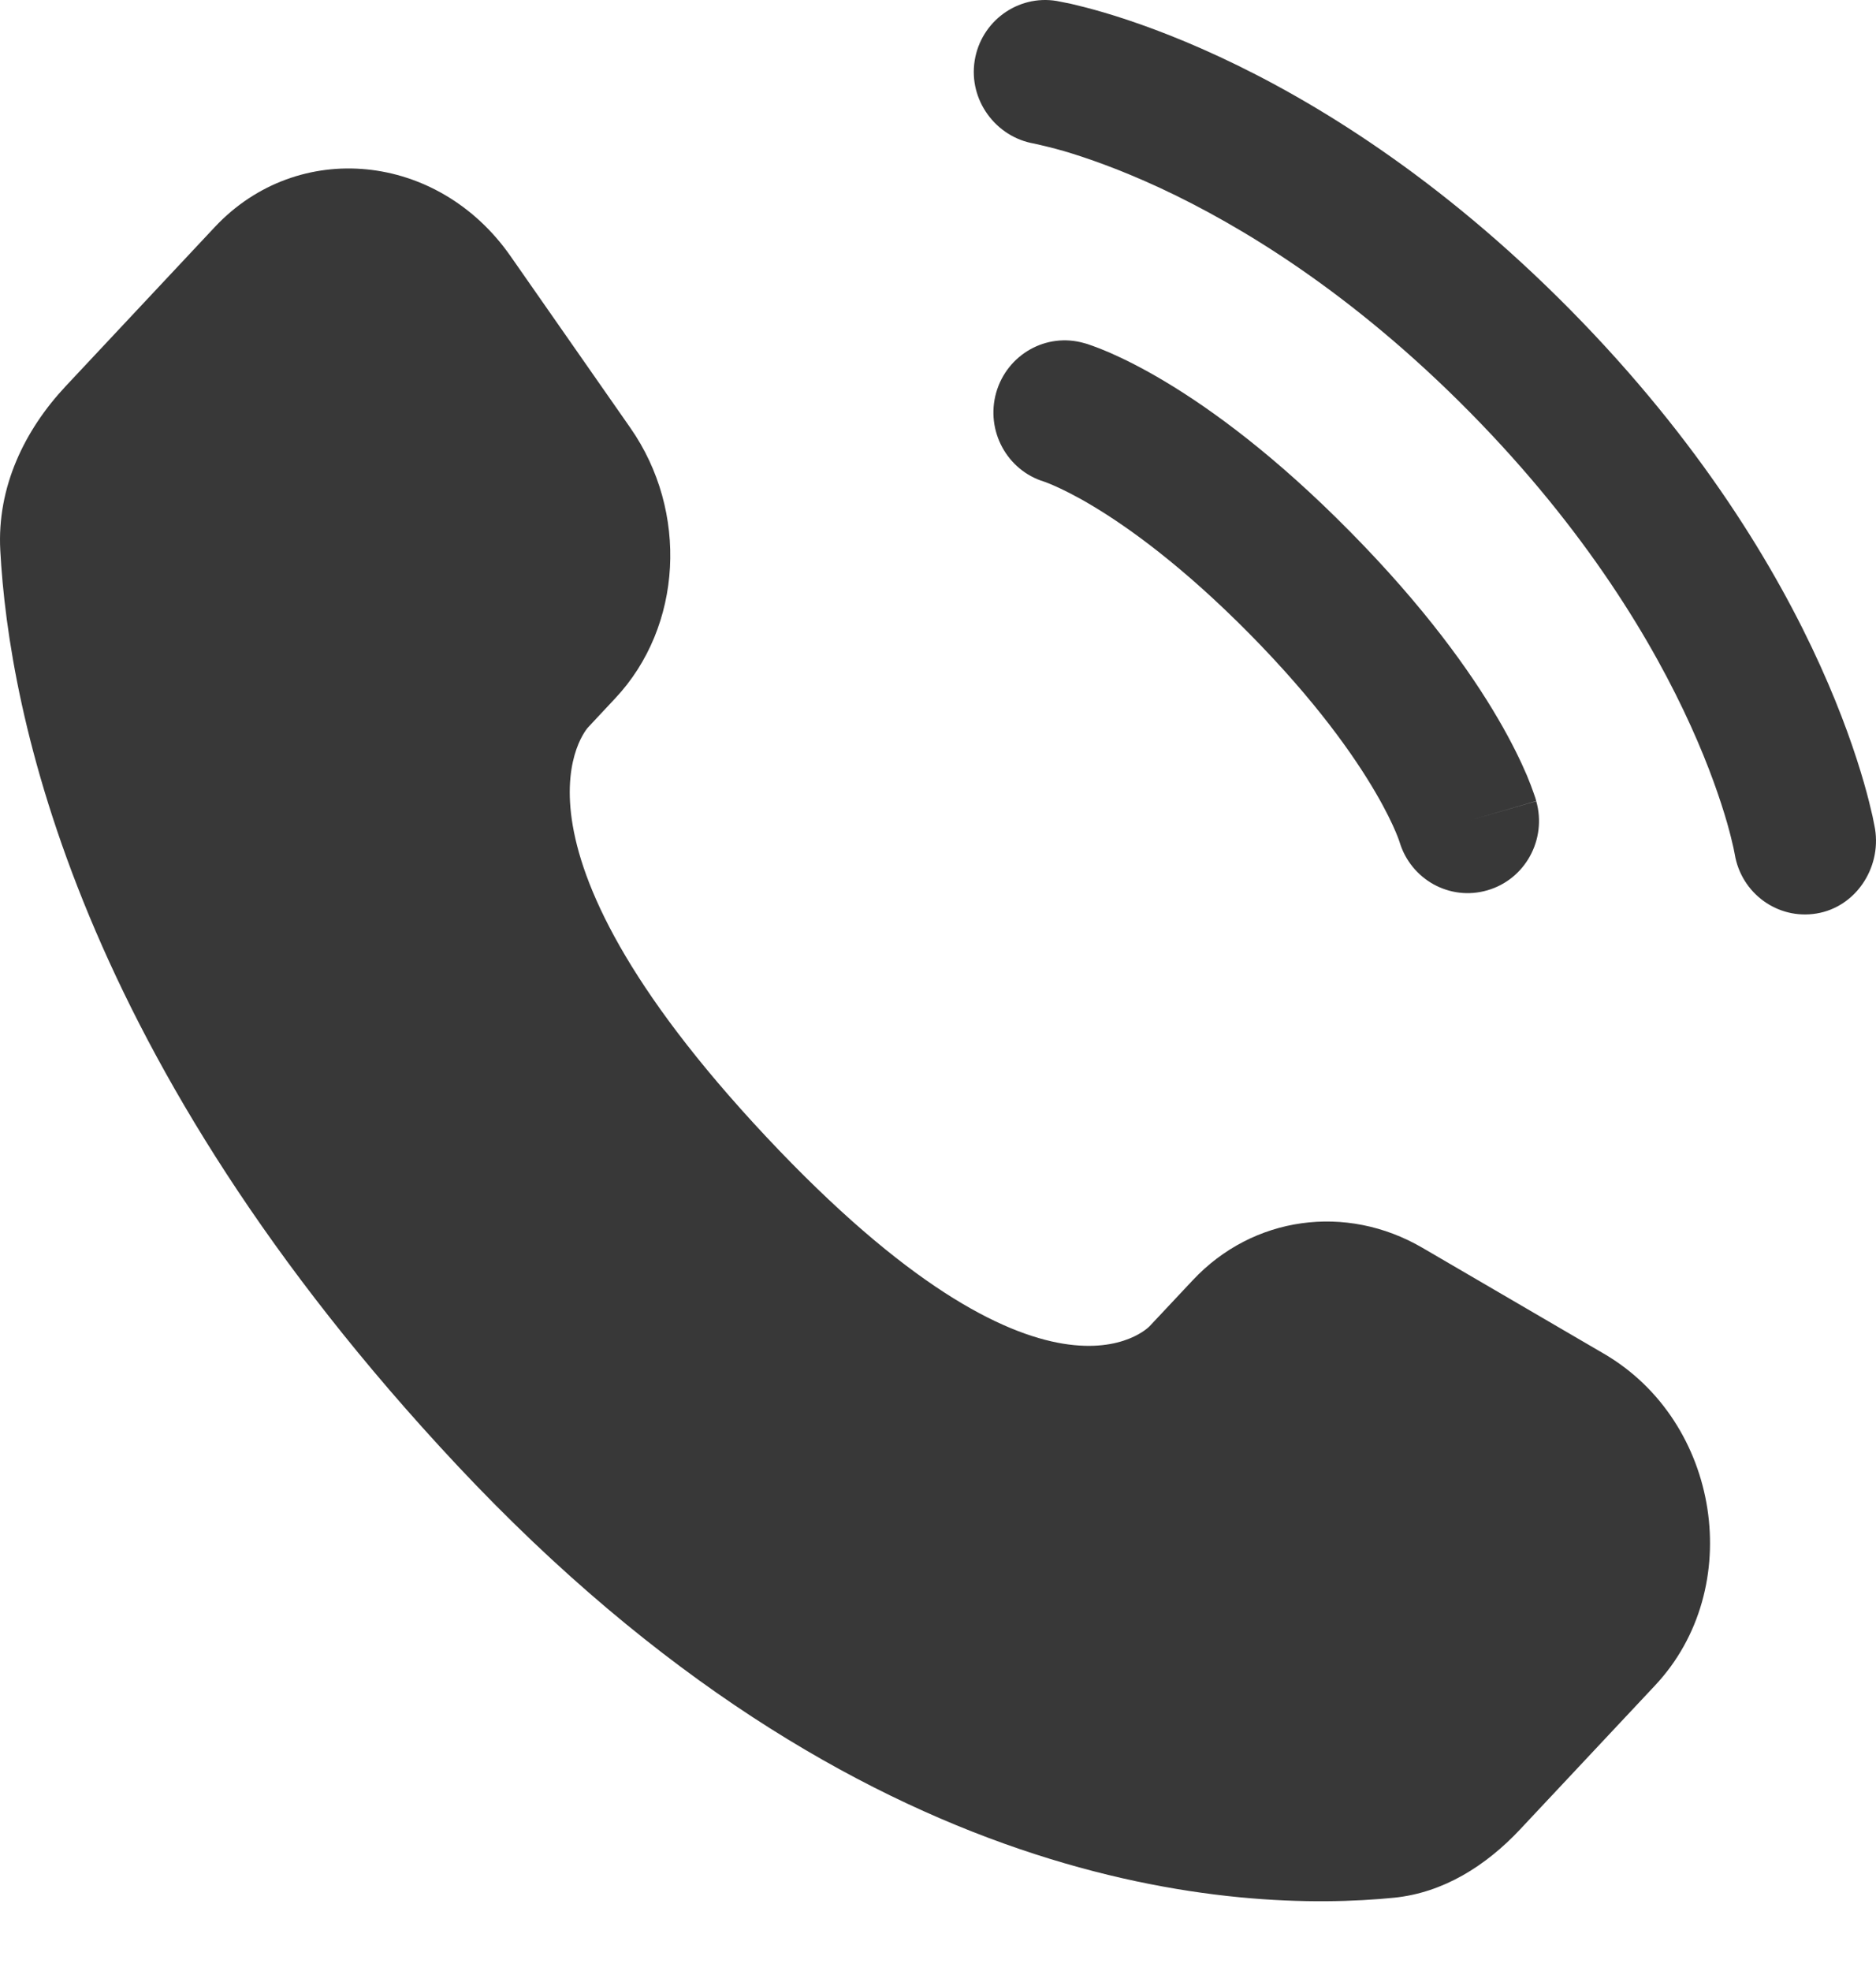 <?xml version="1.0" encoding="UTF-8"?> <svg xmlns="http://www.w3.org/2000/svg" width="20" height="21" viewBox="0 0 20 21" fill="none"><path d="M12.717 13.639L12.256 14.13C12.256 14.13 11.159 15.3 8.166 12.109C5.174 8.918 6.27 7.749 6.27 7.749L6.56 7.439C7.276 6.676 7.344 5.451 6.719 4.557L5.442 2.728C4.669 1.621 3.176 1.475 2.29 2.419L0.701 4.114C0.262 4.582 -0.033 5.189 0.003 5.863C0.094 7.585 0.821 11.291 4.877 15.616C9.178 20.201 13.214 20.384 14.864 20.219C15.386 20.166 15.84 19.881 16.206 19.491L17.645 17.957C18.616 16.922 18.342 15.147 17.099 14.423L15.165 13.295C14.349 12.819 13.355 12.959 12.717 13.639Z" fill="#383838"></path><path d="M10.391 0.646C10.458 0.227 10.85 -0.058 11.264 0.01C11.289 0.015 11.372 0.031 11.415 0.04C11.501 0.06 11.622 0.09 11.772 0.134C12.073 0.223 12.493 0.369 12.997 0.603C14.006 1.071 15.348 1.891 16.742 3.302C18.135 4.713 18.945 6.073 19.407 7.095C19.638 7.605 19.782 8.03 19.87 8.335C19.914 8.487 19.943 8.609 19.963 8.696C19.972 8.74 19.979 8.775 19.984 8.801L19.99 8.833C20.057 9.253 19.779 9.666 19.365 9.733C18.952 9.801 18.563 9.518 18.494 9.101C18.492 9.089 18.486 9.059 18.48 9.031C18.467 8.974 18.446 8.884 18.412 8.765C18.343 8.527 18.224 8.172 18.026 7.736C17.631 6.864 16.921 5.659 15.668 4.39C14.414 3.12 13.225 2.401 12.364 2.001C11.932 1.801 11.583 1.681 11.347 1.611C11.23 1.577 11.082 1.542 11.026 1.53C10.614 1.46 10.324 1.064 10.391 0.646Z" fill="#383838"></path><path fill-rule="evenodd" clip-rule="evenodd" d="M10.62 4.184C10.736 3.776 11.156 3.539 11.559 3.656L11.351 4.395C11.559 3.656 11.559 3.656 11.559 3.656L11.561 3.656L11.562 3.657L11.566 3.658L11.574 3.66L11.594 3.666C11.609 3.671 11.628 3.678 11.651 3.686C11.696 3.702 11.756 3.725 11.83 3.757C11.978 3.822 12.179 3.92 12.427 4.069C12.922 4.366 13.599 4.859 14.394 5.665C15.189 6.47 15.677 7.155 15.97 7.657C16.117 7.908 16.214 8.112 16.278 8.261C16.309 8.336 16.332 8.397 16.348 8.443C16.356 8.466 16.363 8.485 16.368 8.501L16.374 8.521L16.376 8.529L16.377 8.532L16.378 8.534C16.378 8.534 16.378 8.536 15.648 8.747L16.378 8.536C16.493 8.944 16.26 9.37 15.856 9.486C15.456 9.602 15.04 9.371 14.92 8.969L14.916 8.957C14.911 8.942 14.9 8.912 14.881 8.867C14.844 8.779 14.776 8.634 14.663 8.441C14.437 8.054 14.029 7.47 13.32 6.752C12.611 6.035 12.035 5.622 11.653 5.393C11.462 5.278 11.319 5.21 11.232 5.172C11.188 5.153 11.158 5.141 11.143 5.136L11.132 5.132C10.735 5.011 10.506 4.589 10.62 4.184Z" fill="#383838"></path></svg> 